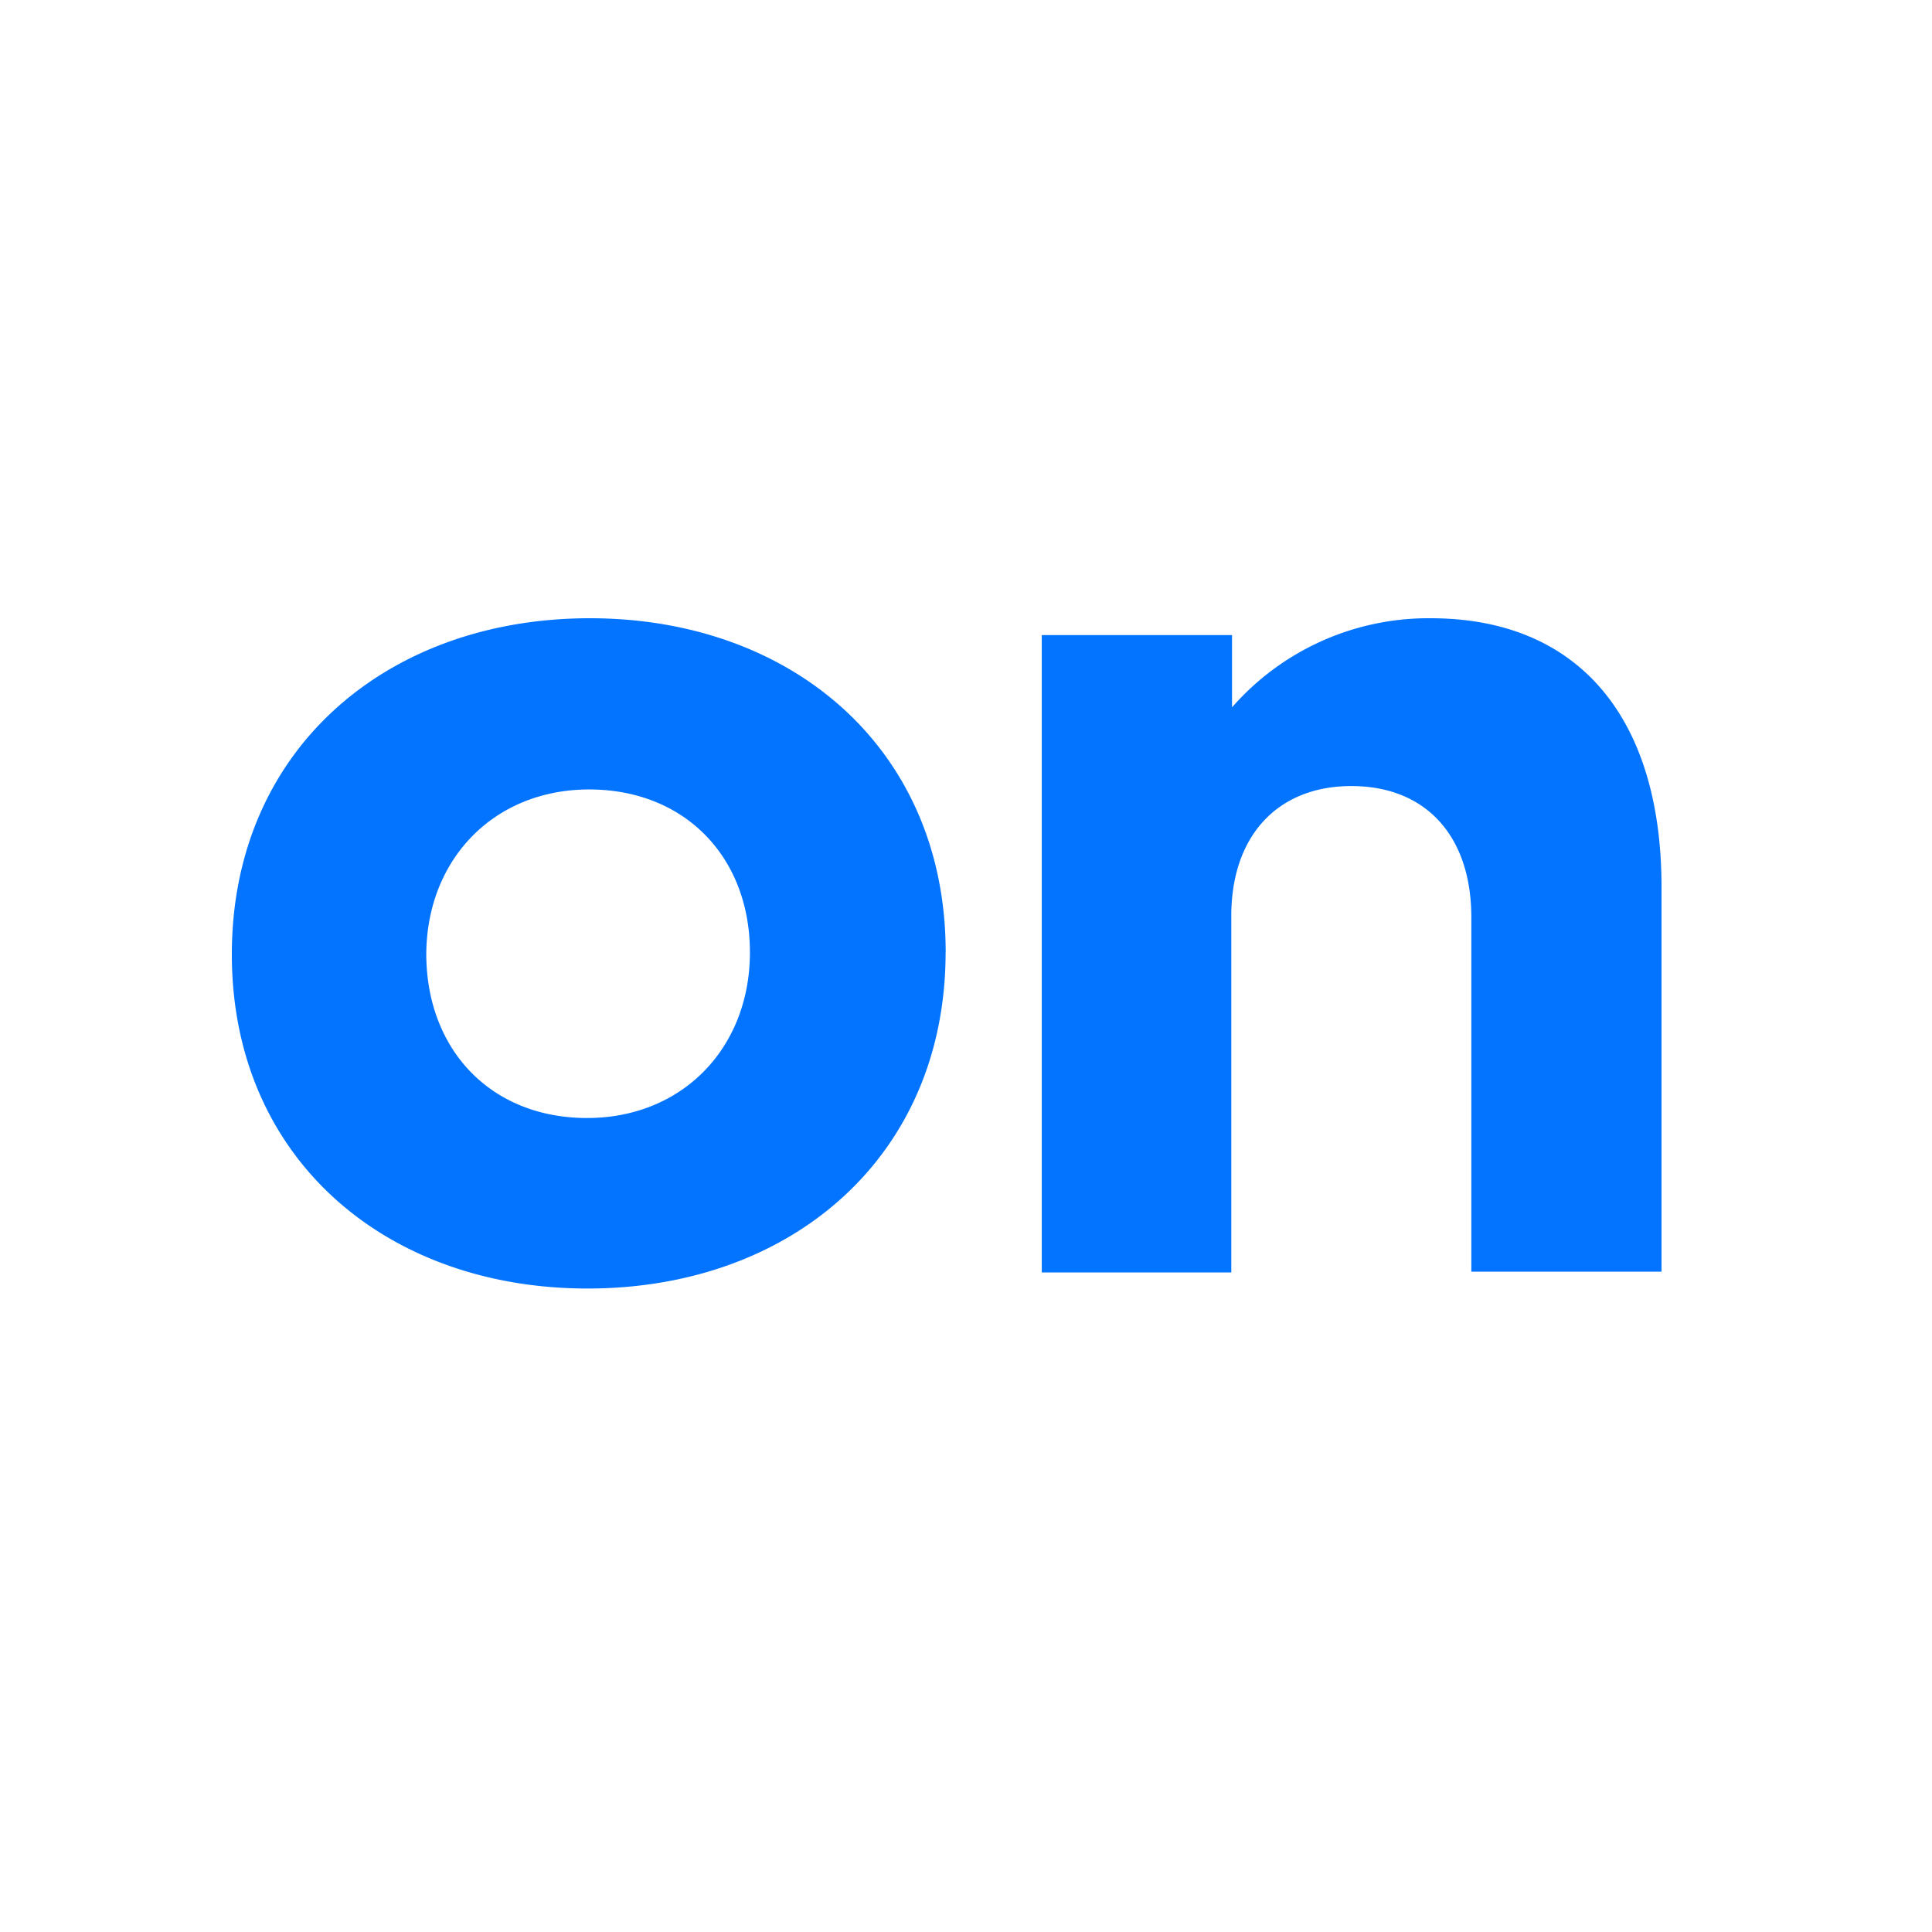 <svg xmlns="http://www.w3.org/2000/svg" xmlns:xlink="http://www.w3.org/1999/xlink" width="50" height="50"><g fill="none" fill-rule="evenodd"><path fill="#0274FF" fill-rule="nonzero" d="M24.472 24.647c0 5.286-3.996 8.7-9.264 8.7C9.958 33.347 6 29.95 6 24.7c0-5.285 3.996-8.7 9.264-8.7 5.25 0 9.21 3.396 9.21 8.646h-.002zm-9.28 4.287c2.471 0 4.216-1.817 4.216-4.287 0-2.47-1.69-4.216-4.161-4.216-2.47 0-4.215 1.818-4.215 4.288.018 2.47 1.69 4.215 4.16 4.215zm16.691 3.996h-4.922V16.436h4.924v1.87A6.755 6.755 0 0137.025 16C40.857 16 43 18.58 43 22.957v9.954h-4.922V23.74c0-2.108-1.18-3.397-3.105-3.397-1.909 0-3.107 1.29-3.107 3.36v9.228h.019-.002z"/></g></svg>